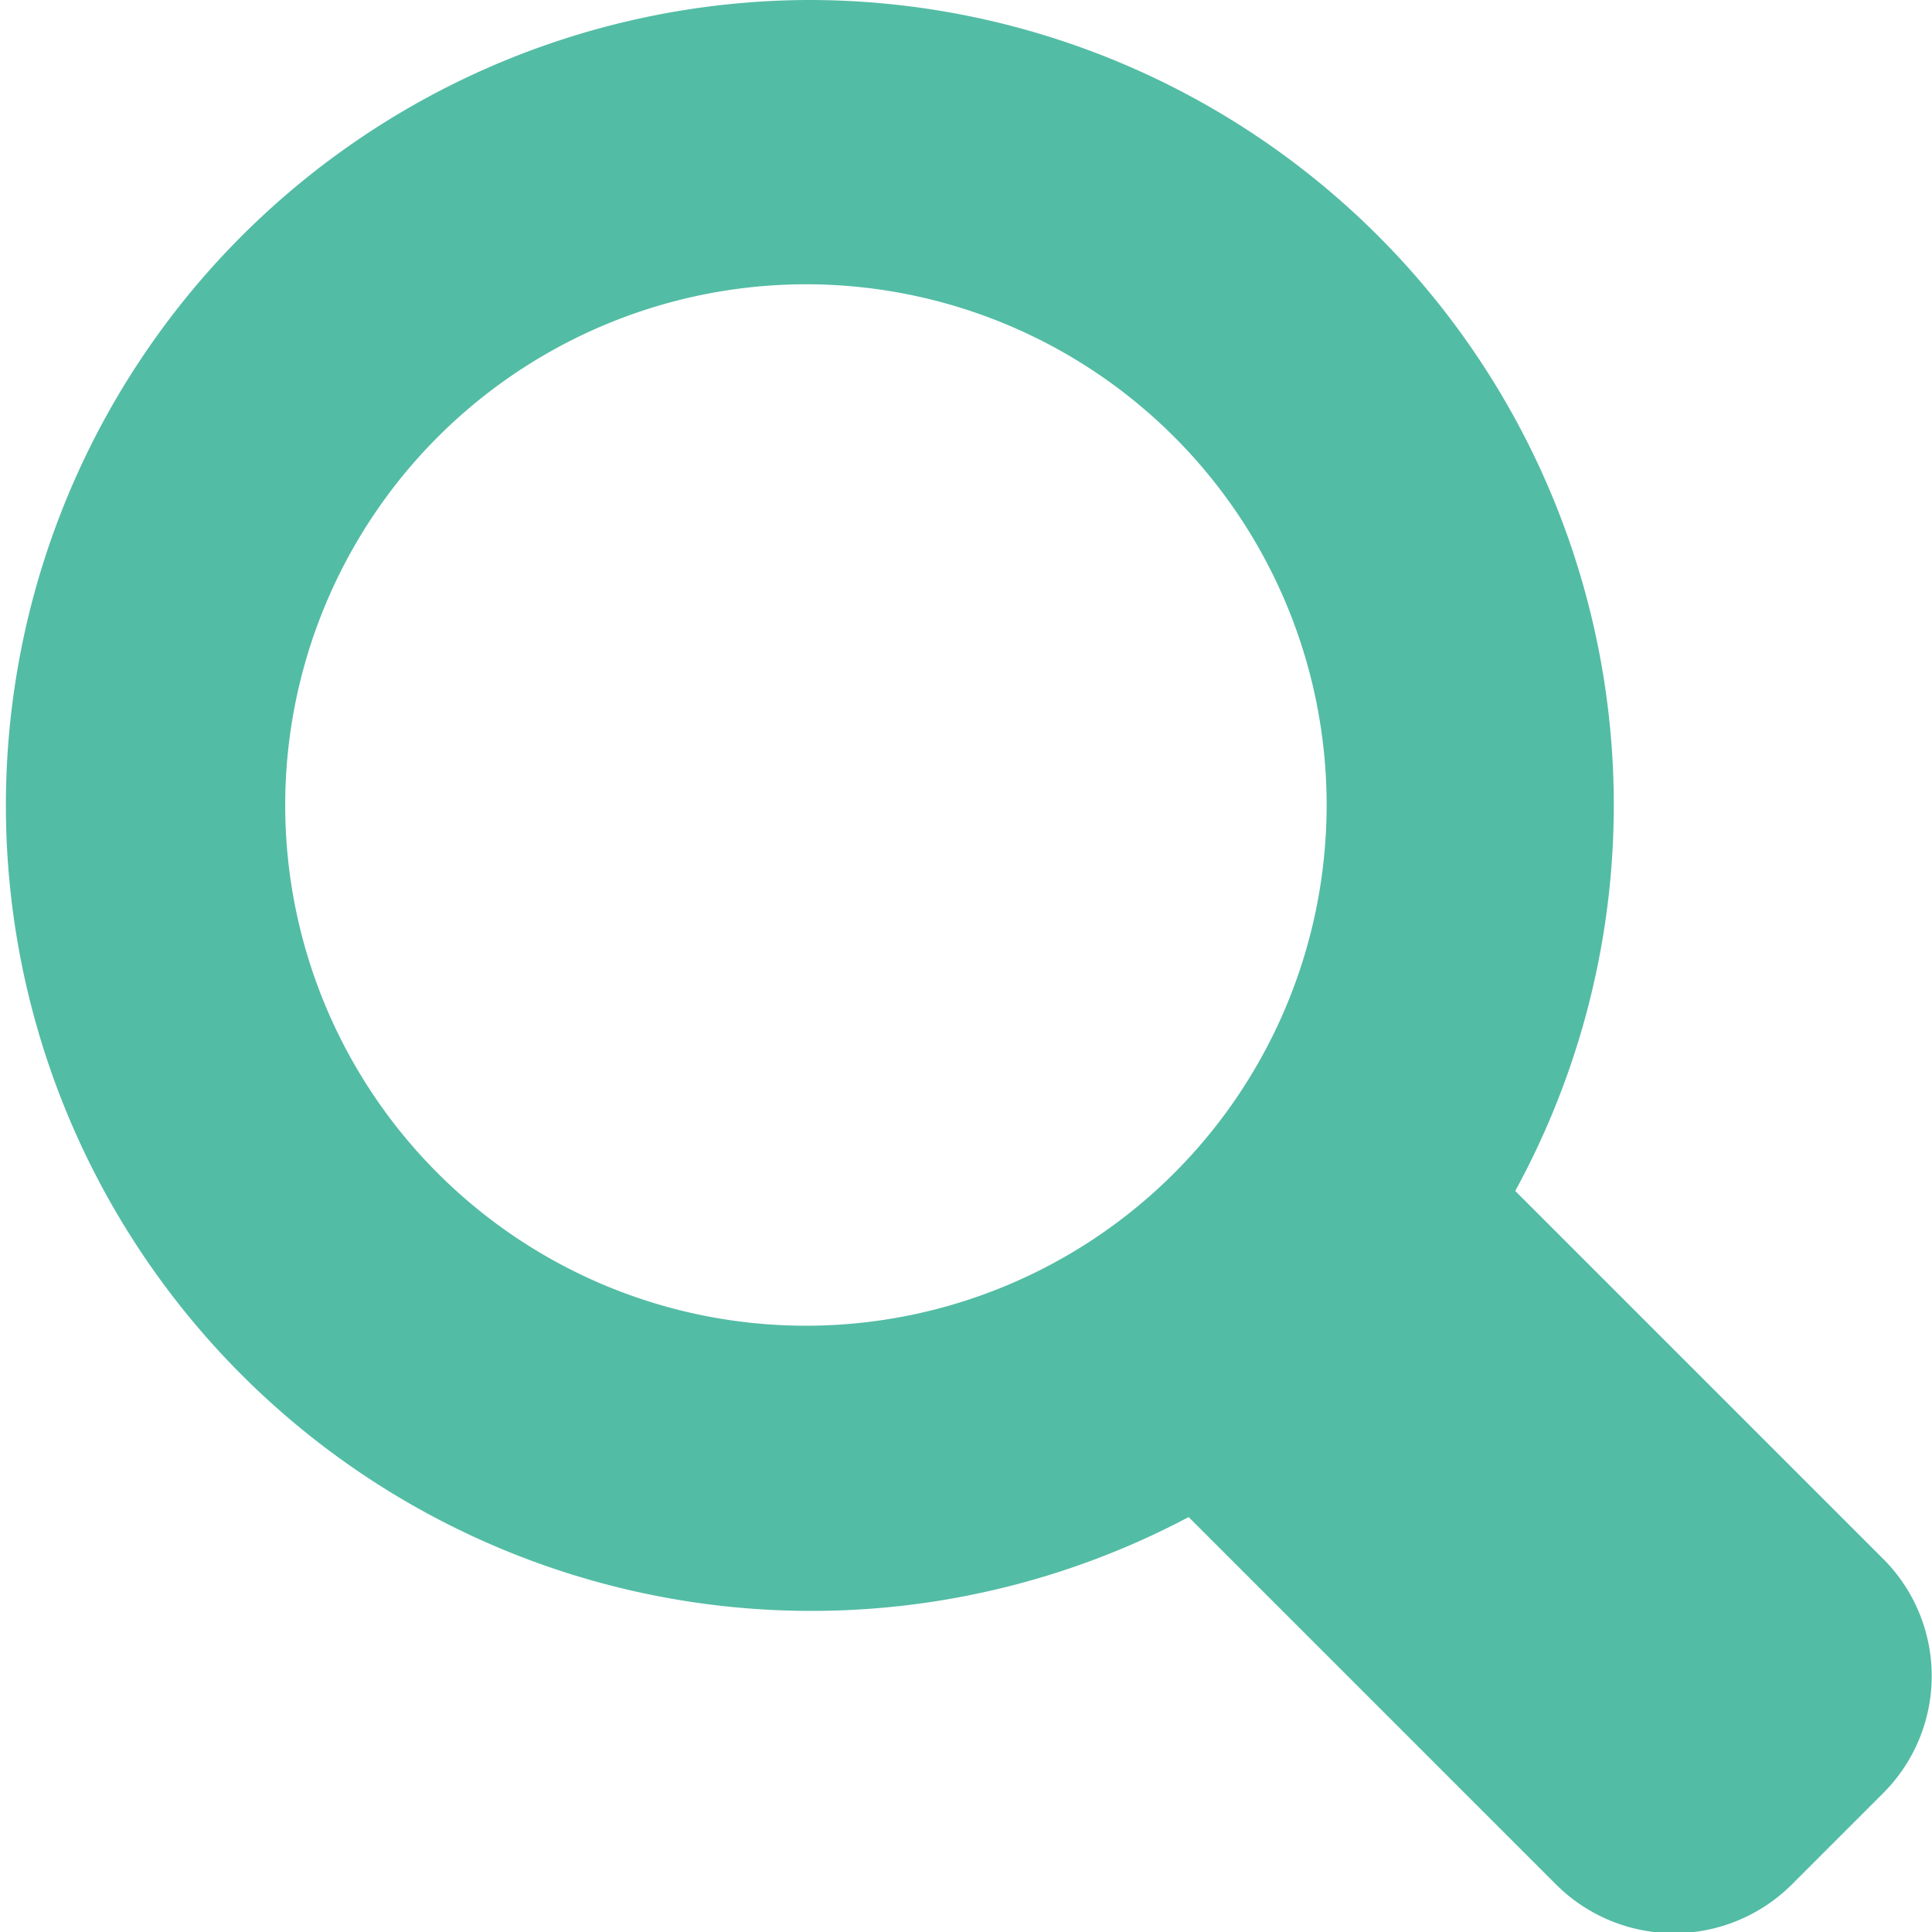 <svg xmlns="http://www.w3.org/2000/svg" viewBox="0 0 42 42"><defs><style>.cls-1{fill:#53bca5;fill-rule:evenodd;}</style></defs><title>spheader_search</title><g id="レイヤー_2" data-name="レイヤー 2"><g id="top"><path class="cls-1" d="M17.54,0a17.5,17.5,0,0,1,15.4,25.89l8,8a3.6,3.6,0,0,1,0,5.09l-2,2a3.63,3.63,0,0,1-5.1,0l-8-8h0A17.51,17.51,0,1,1,17.54,0Zm0,6.18A11.32,11.32,0,1,1,6.2,17.5,11.33,11.33,0,0,1,17.54,6.18Z"/></g></g></svg>